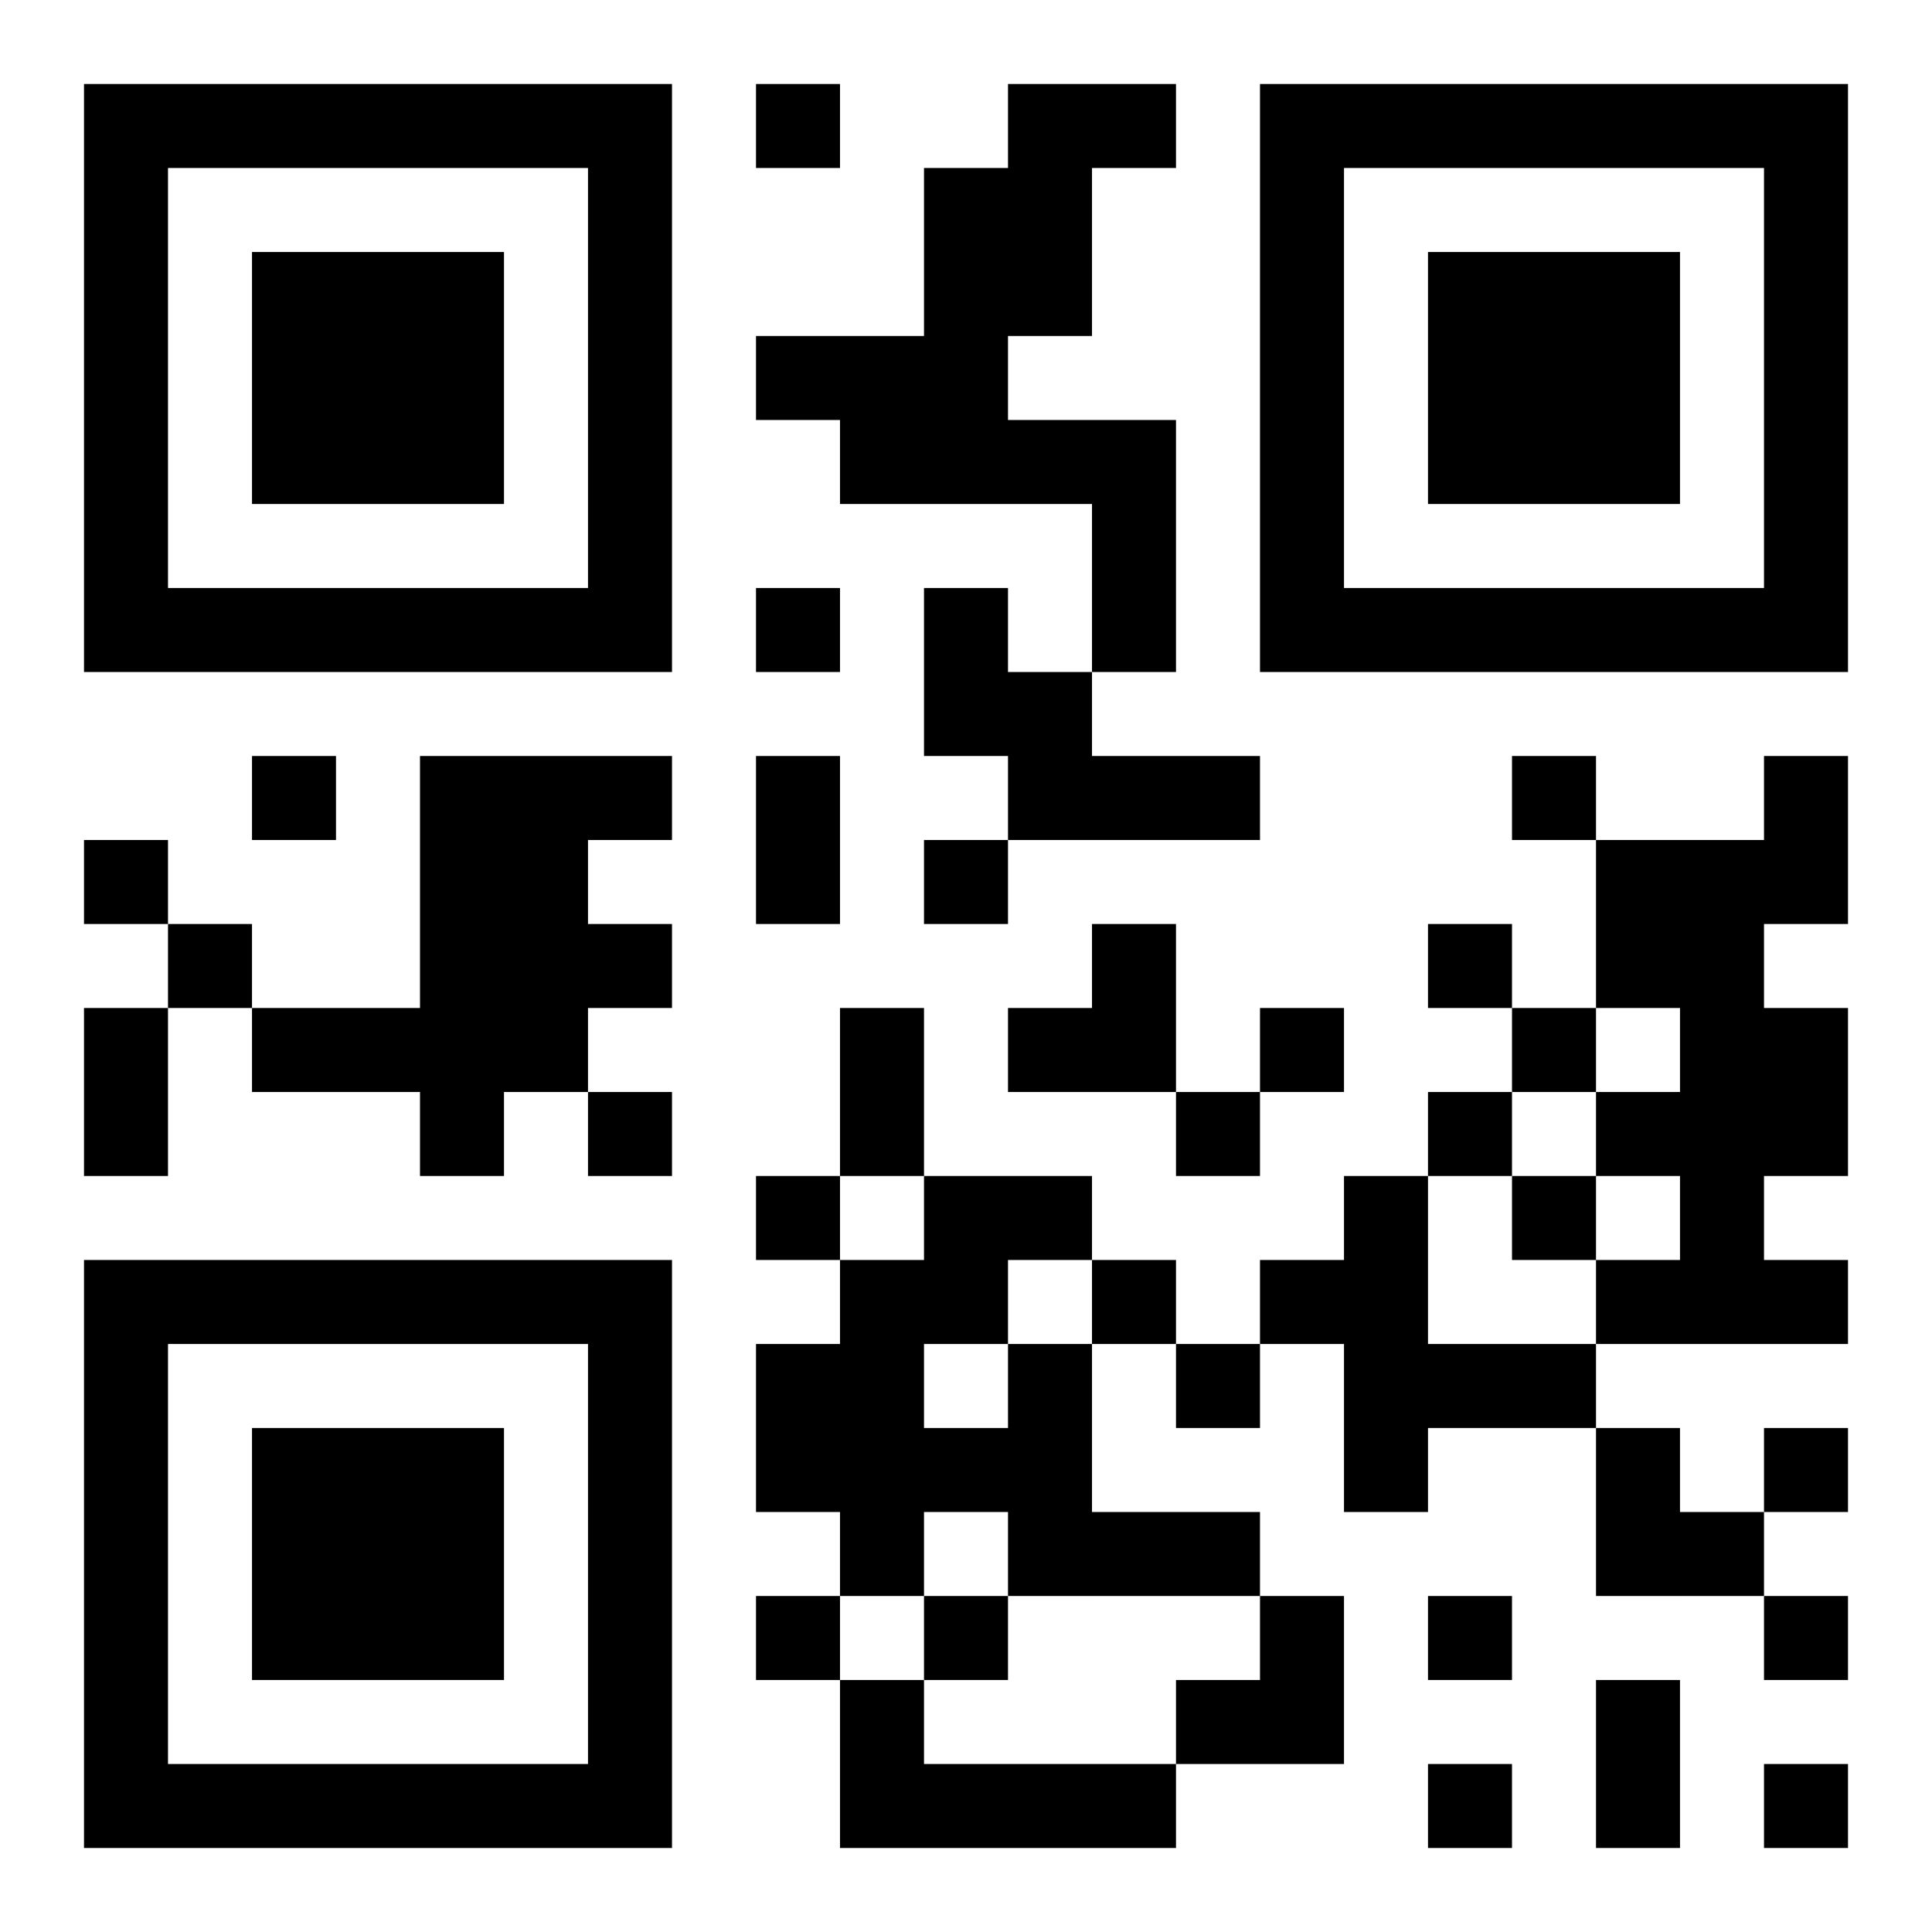 <?xml version="1.0" encoding="UTF-8"?>
<!DOCTYPE svg PUBLIC "-//W3C//DTD SVG 1.1//EN" "http://www.w3.org/Graphics/SVG/1.1/DTD/svg11.dtd">
<svg xmlns="http://www.w3.org/2000/svg" version="1.1" viewBox="0 0 23 23" stroke="none">
	<rect width="100%" height="100%" fill="#ffffff"/>
	<path d="M1,1h7v1h-7z M9,1h1v1h-1z M12,1h1v3h-1z M13,1h1v1h-1z M15,1h7v1h-7z M1,2h1v6h-1z M7,2h1v6h-1z M11,2h1v4h-1z M15,2h1v6h-1z M21,2h1v6h-1z M3,3h3v3h-3z M17,3h3v3h-3z M9,4h2v1h-2z M10,5h1v1h-1z M12,5h2v1h-2z M13,6h1v2h-1z M2,7h5v1h-5z M9,7h1v1h-1z M11,7h1v2h-1z M16,7h5v1h-5z M12,8h1v2h-1z M3,9h1v1h-1z M5,9h2v4h-2z M7,9h1v1h-1z M9,9h1v2h-1z M13,9h2v1h-2z M18,9h1v1h-1z M21,9h1v2h-1z M1,10h1v1h-1z M11,10h1v1h-1z M19,10h2v2h-2z M2,11h1v1h-1z M7,11h1v1h-1z M13,11h1v2h-1z M17,11h1v1h-1z M1,12h1v2h-1z M3,12h2v1h-2z M10,12h1v2h-1z M12,12h1v1h-1z M15,12h1v1h-1z M18,12h1v1h-1z M20,12h2v2h-2z M5,13h1v1h-1z M7,13h1v1h-1z M14,13h1v1h-1z M17,13h1v1h-1z M19,13h1v1h-1z M9,14h1v1h-1z M11,14h2v1h-2z M16,14h1v4h-1z M18,14h1v1h-1z M20,14h1v2h-1z M1,15h7v1h-7z M10,15h1v4h-1z M11,15h1v1h-1z M13,15h1v1h-1z M15,15h1v1h-1z M19,15h1v1h-1z M21,15h1v1h-1z M1,16h1v6h-1z M7,16h1v6h-1z M9,16h1v2h-1z M12,16h1v3h-1z M14,16h1v1h-1z M17,16h2v1h-2z M3,17h3v3h-3z M11,17h1v1h-1z M19,17h1v2h-1z M21,17h1v1h-1z M13,18h2v1h-2z M20,18h1v1h-1z M9,19h1v1h-1z M11,19h1v1h-1z M15,19h1v2h-1z M17,19h1v1h-1z M21,19h1v1h-1z M10,20h1v2h-1z M14,20h1v1h-1z M19,20h1v2h-1z M2,21h5v1h-5z M11,21h3v1h-3z M17,21h1v1h-1z M21,21h1v1h-1z" fill="#000000"/>
</svg>
